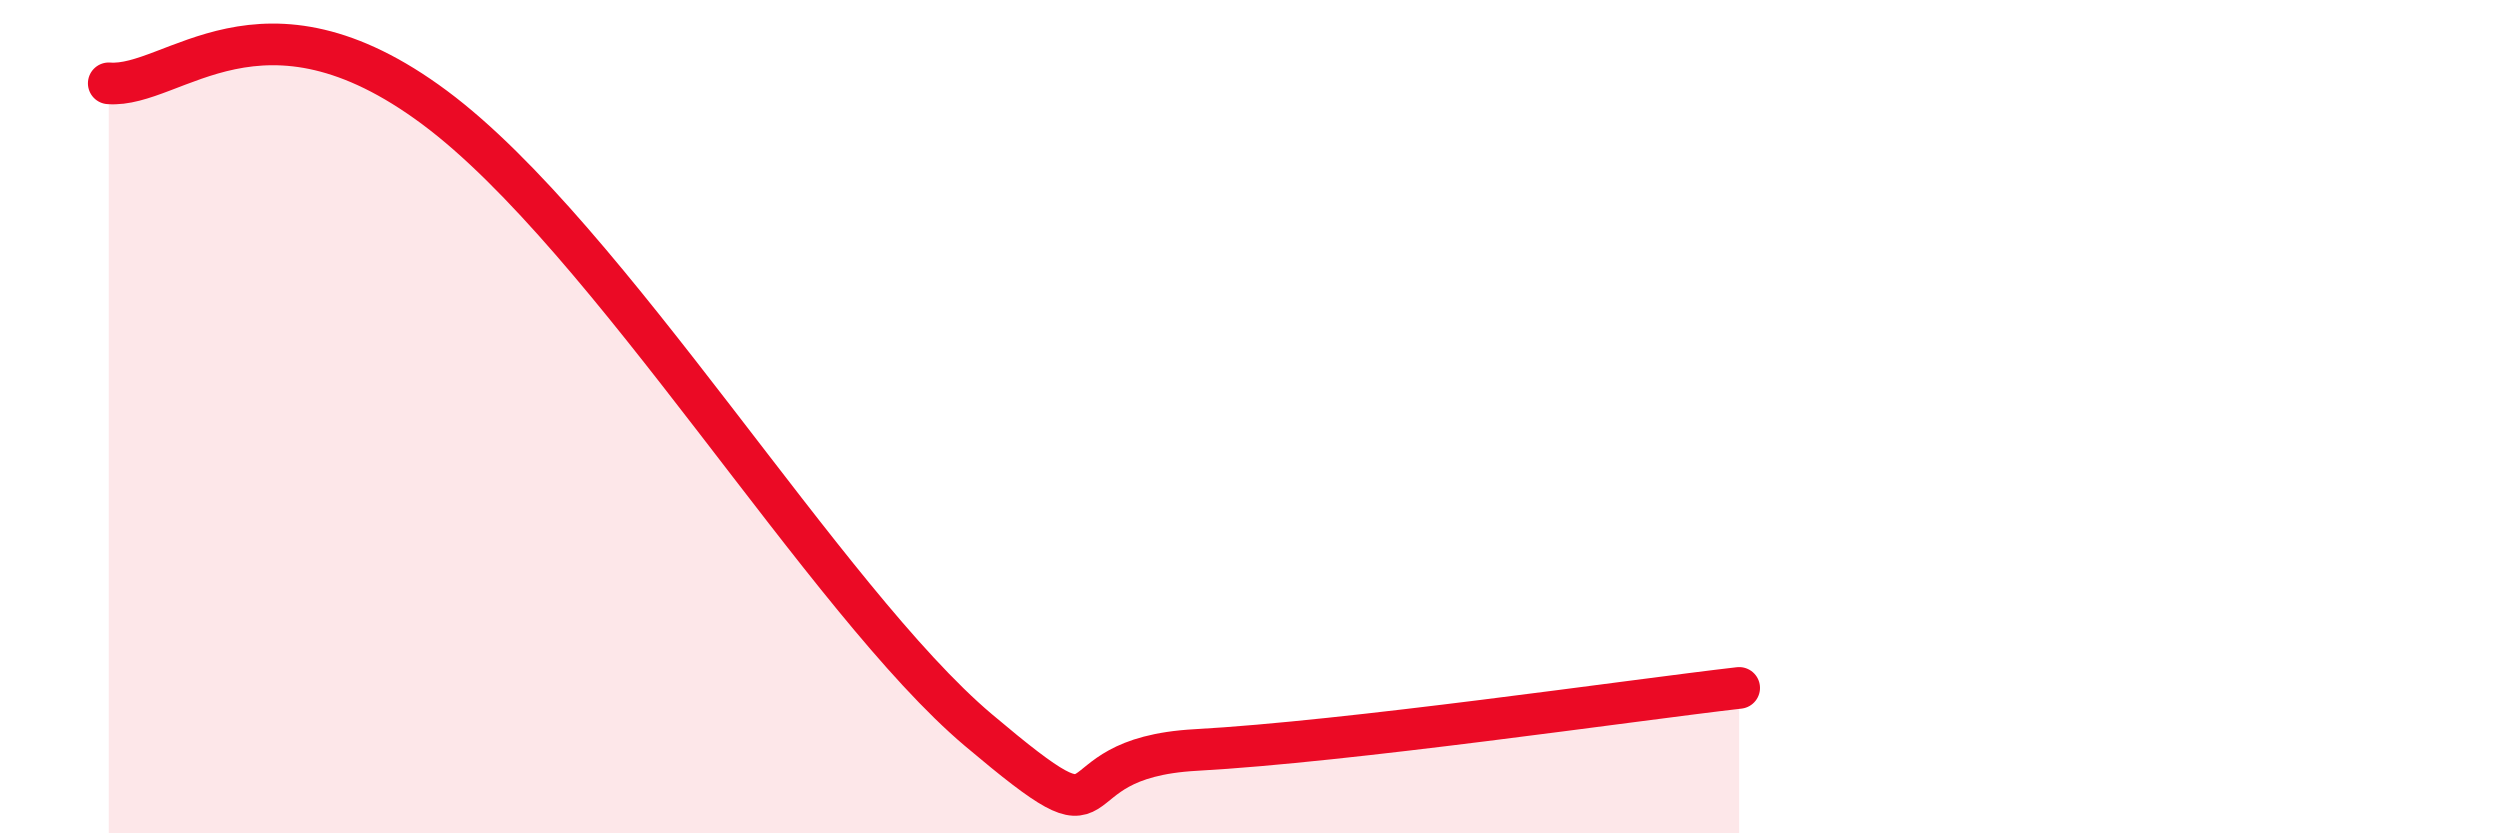 
    <svg width="60" height="20" viewBox="0 0 60 20" xmlns="http://www.w3.org/2000/svg">
      <path
        d="M 2.61,2 C 4.17,2.12 6.26,-0.52 10.43,2.58 C 14.6,5.68 19.83,14.44 23.48,17.52 C 27.13,20.6 25.05,18.2 28.7,18 C 32.35,17.8 39.13,16.81 41.74,16.51L41.74 20L2.61 20Z"
        fill="#EB0A25"
        opacity="0.1"
        stroke-linecap="round"
        stroke-linejoin="round"
      />
      <path
        d="M 2.61,2 C 4.17,2.12 6.26,-0.52 10.43,2.58 C 14.6,5.68 19.83,14.44 23.48,17.52 C 27.13,20.6 25.05,18.2 28.7,18 C 32.35,17.8 39.13,16.81 41.74,16.51"
        stroke="#EB0A25"
        stroke-width="1"
        fill="none"
        stroke-linecap="round"
        stroke-linejoin="round"
      />
    </svg>
  